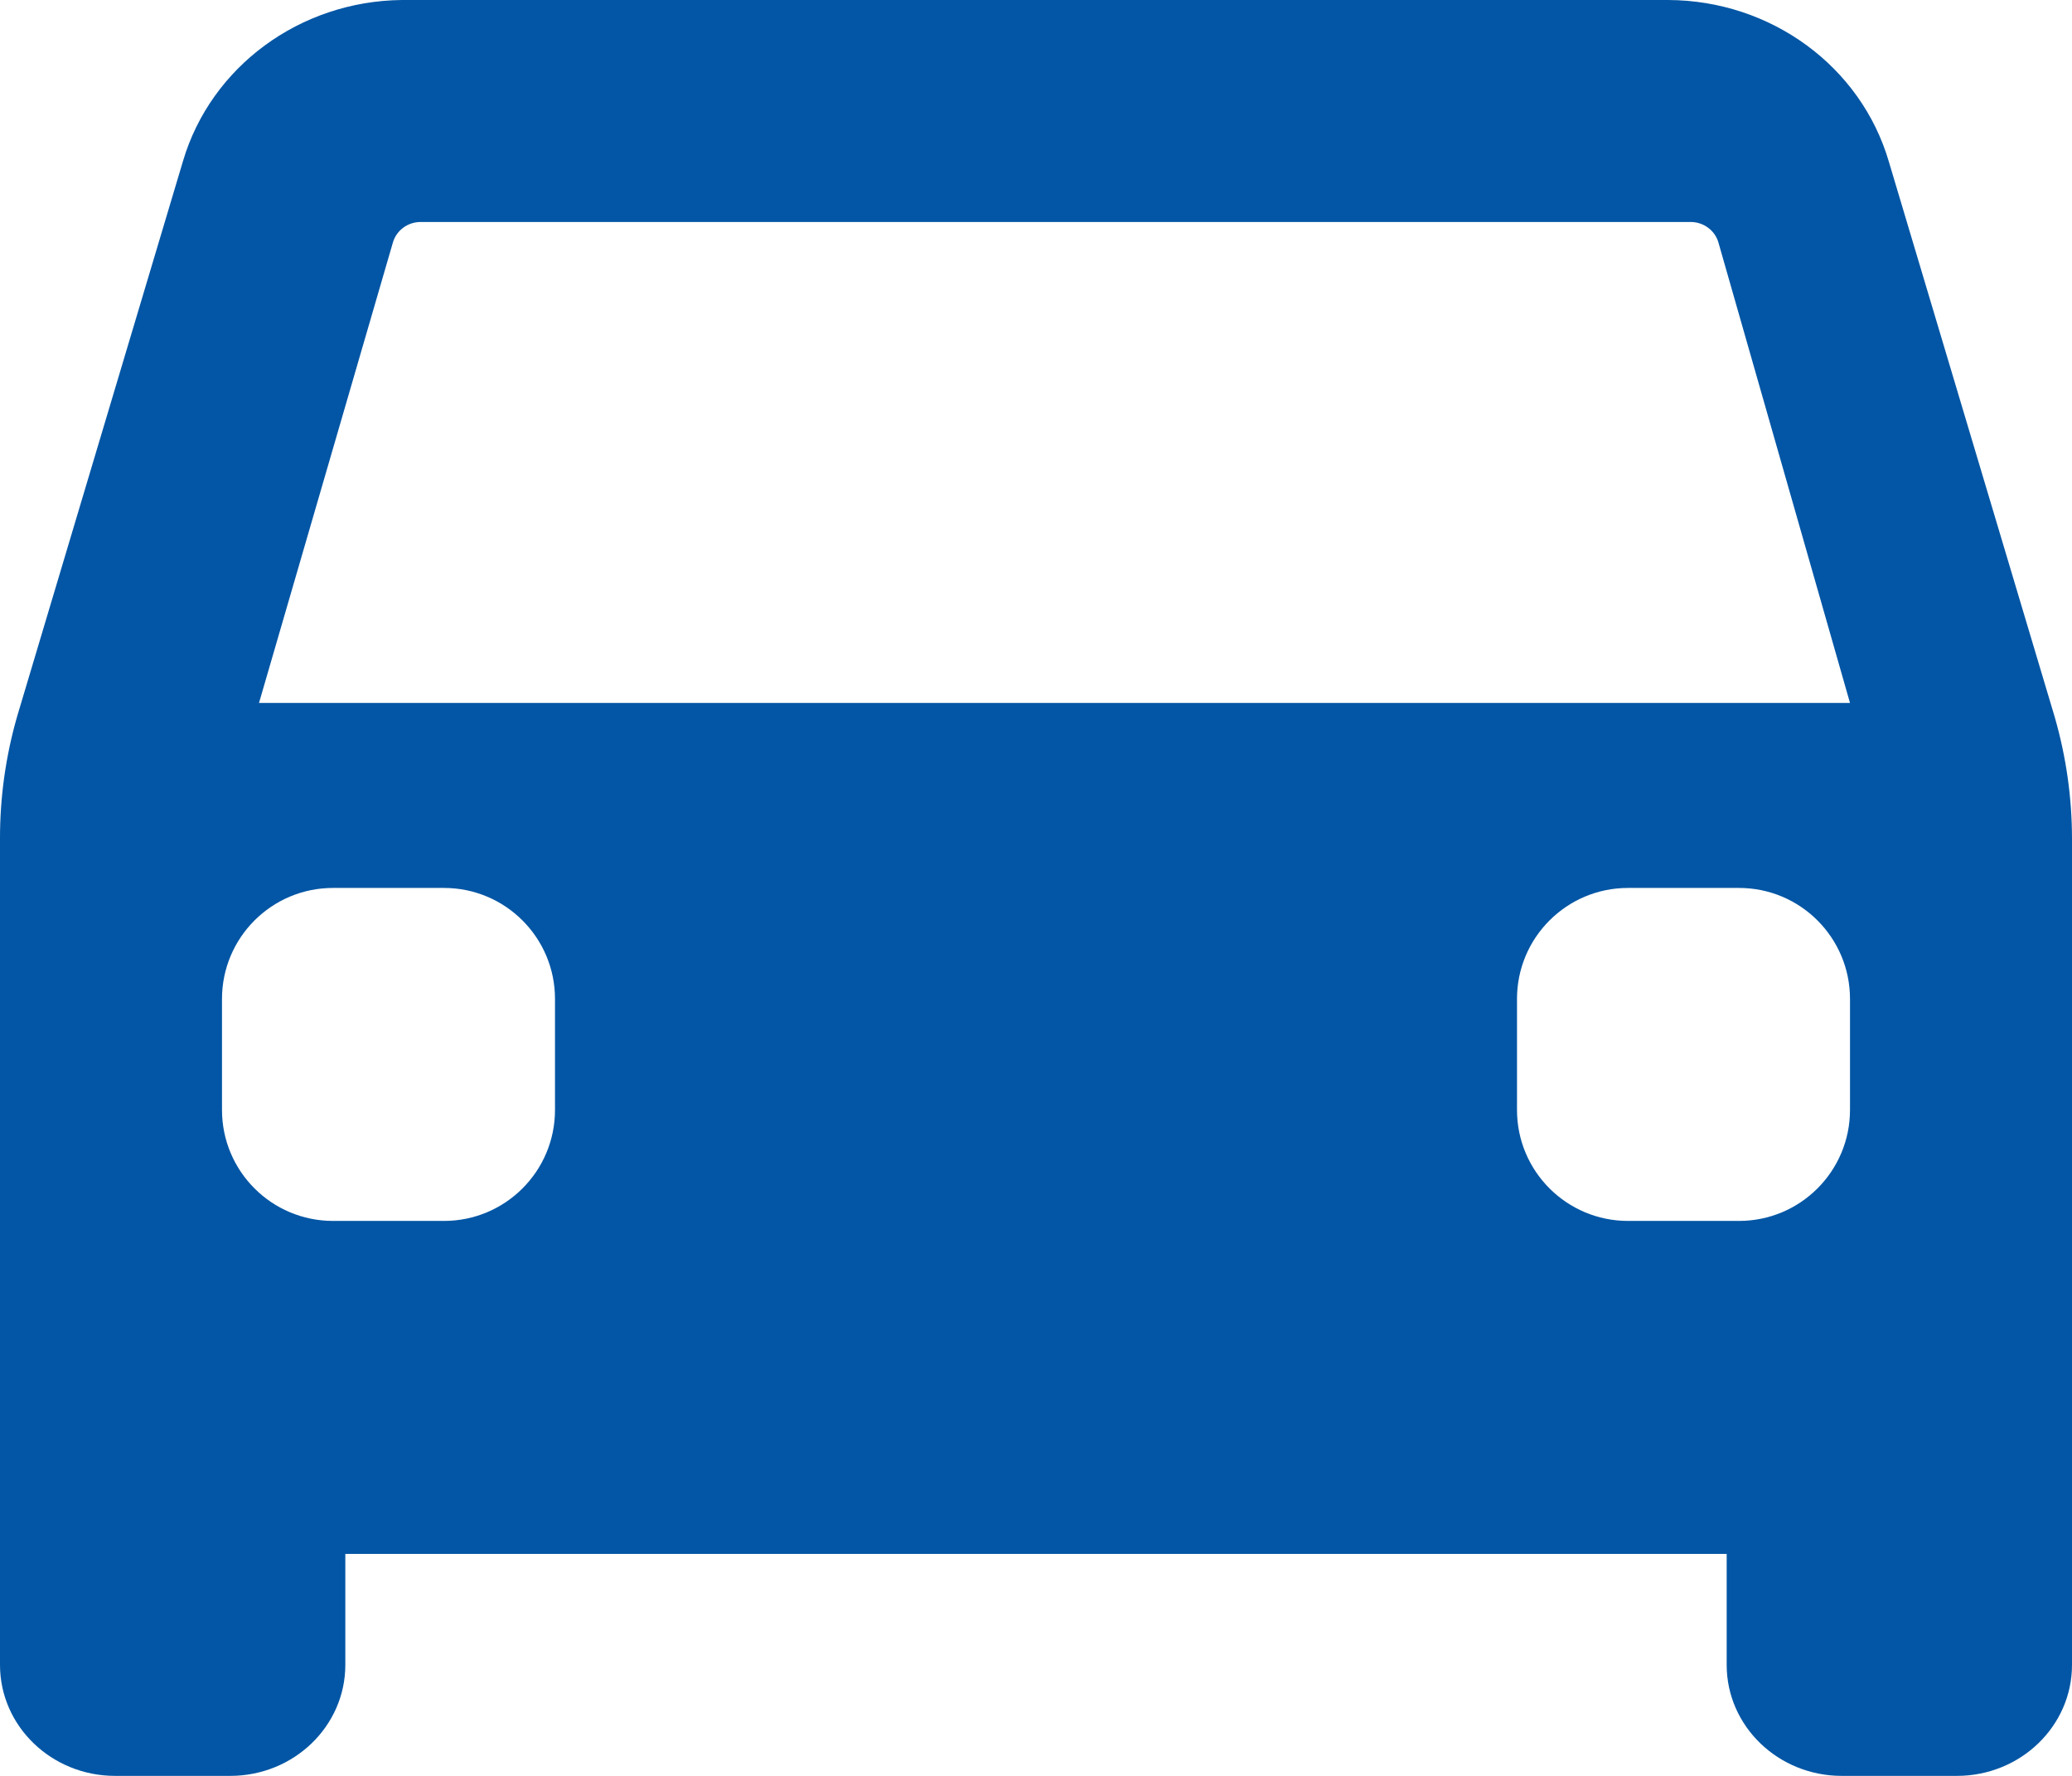 <?xml version="1.0" encoding="UTF-8"?>
<svg width="56px" height="48px" viewBox="0 0 56 48" version="1.1" xmlns="http://www.w3.org/2000/svg" xmlns:xlink="http://www.w3.org/1999/xlink">
    <title>Icon color</title>
    <g id="Desktop" stroke="none" stroke-width="1" fill="none" fill-rule="evenodd">
        <g id="homepage" transform="translate(-587, -1967)" fill="#0356A5" fill-rule="nonzero">
            <path d="M643,1989.68 C643,1988.565 642.843,1987.455 642.533,1986.38 L638.053,1971.38 C637.302,1968.796 634.863,1967.008 632.08,1967 L597.858,1967 C595.107,1967.03 592.703,1968.799 591.947,1971.35 L587.467,1986.35 C587.154,1987.434 586.997,1988.555 587,1989.68 L587,2012 C587,2013.657 588.393,2015 590.111,2015 L593.222,2015 C594.94,2015 596.333,2013.657 596.333,2012 L596.333,2009 L633.667,2009 L633.667,2012 C633.667,2013.657 635.06,2015 636.778,2015 L639.889,2015 C641.607,2015 643,2013.657 643,2012 L643,1989.68 Z M597.62,1973.551 C597.717,1973.224 598.022,1973 598.369,1973 L632.694,1973 C633.04,1973 633.346,1973.224 633.443,1973.551 L637,1986 L594,1986 L597.62,1973.551 Z M602,1997 C602,1998.657 600.657,2000 599,2000 L596,2000 C594.343,2000 593,1998.657 593,1997 L593,1994 C593,1992.343 594.343,1991 596,1991 L599,1991 C600.657,1991 602,1992.343 602,1994 L602,1997 Z M637,1997 C637,1998.657 635.657,2000 634,2000 L631,2000 C629.343,2000 628,1998.657 628,1997 L628,1994 C628,1992.343 629.343,1991 631,1991 L634,1991 C635.657,1991 637,1992.343 637,1994 L637,1997 Z" id="Icon-color"></path>
        </g>
    </g>
</svg>